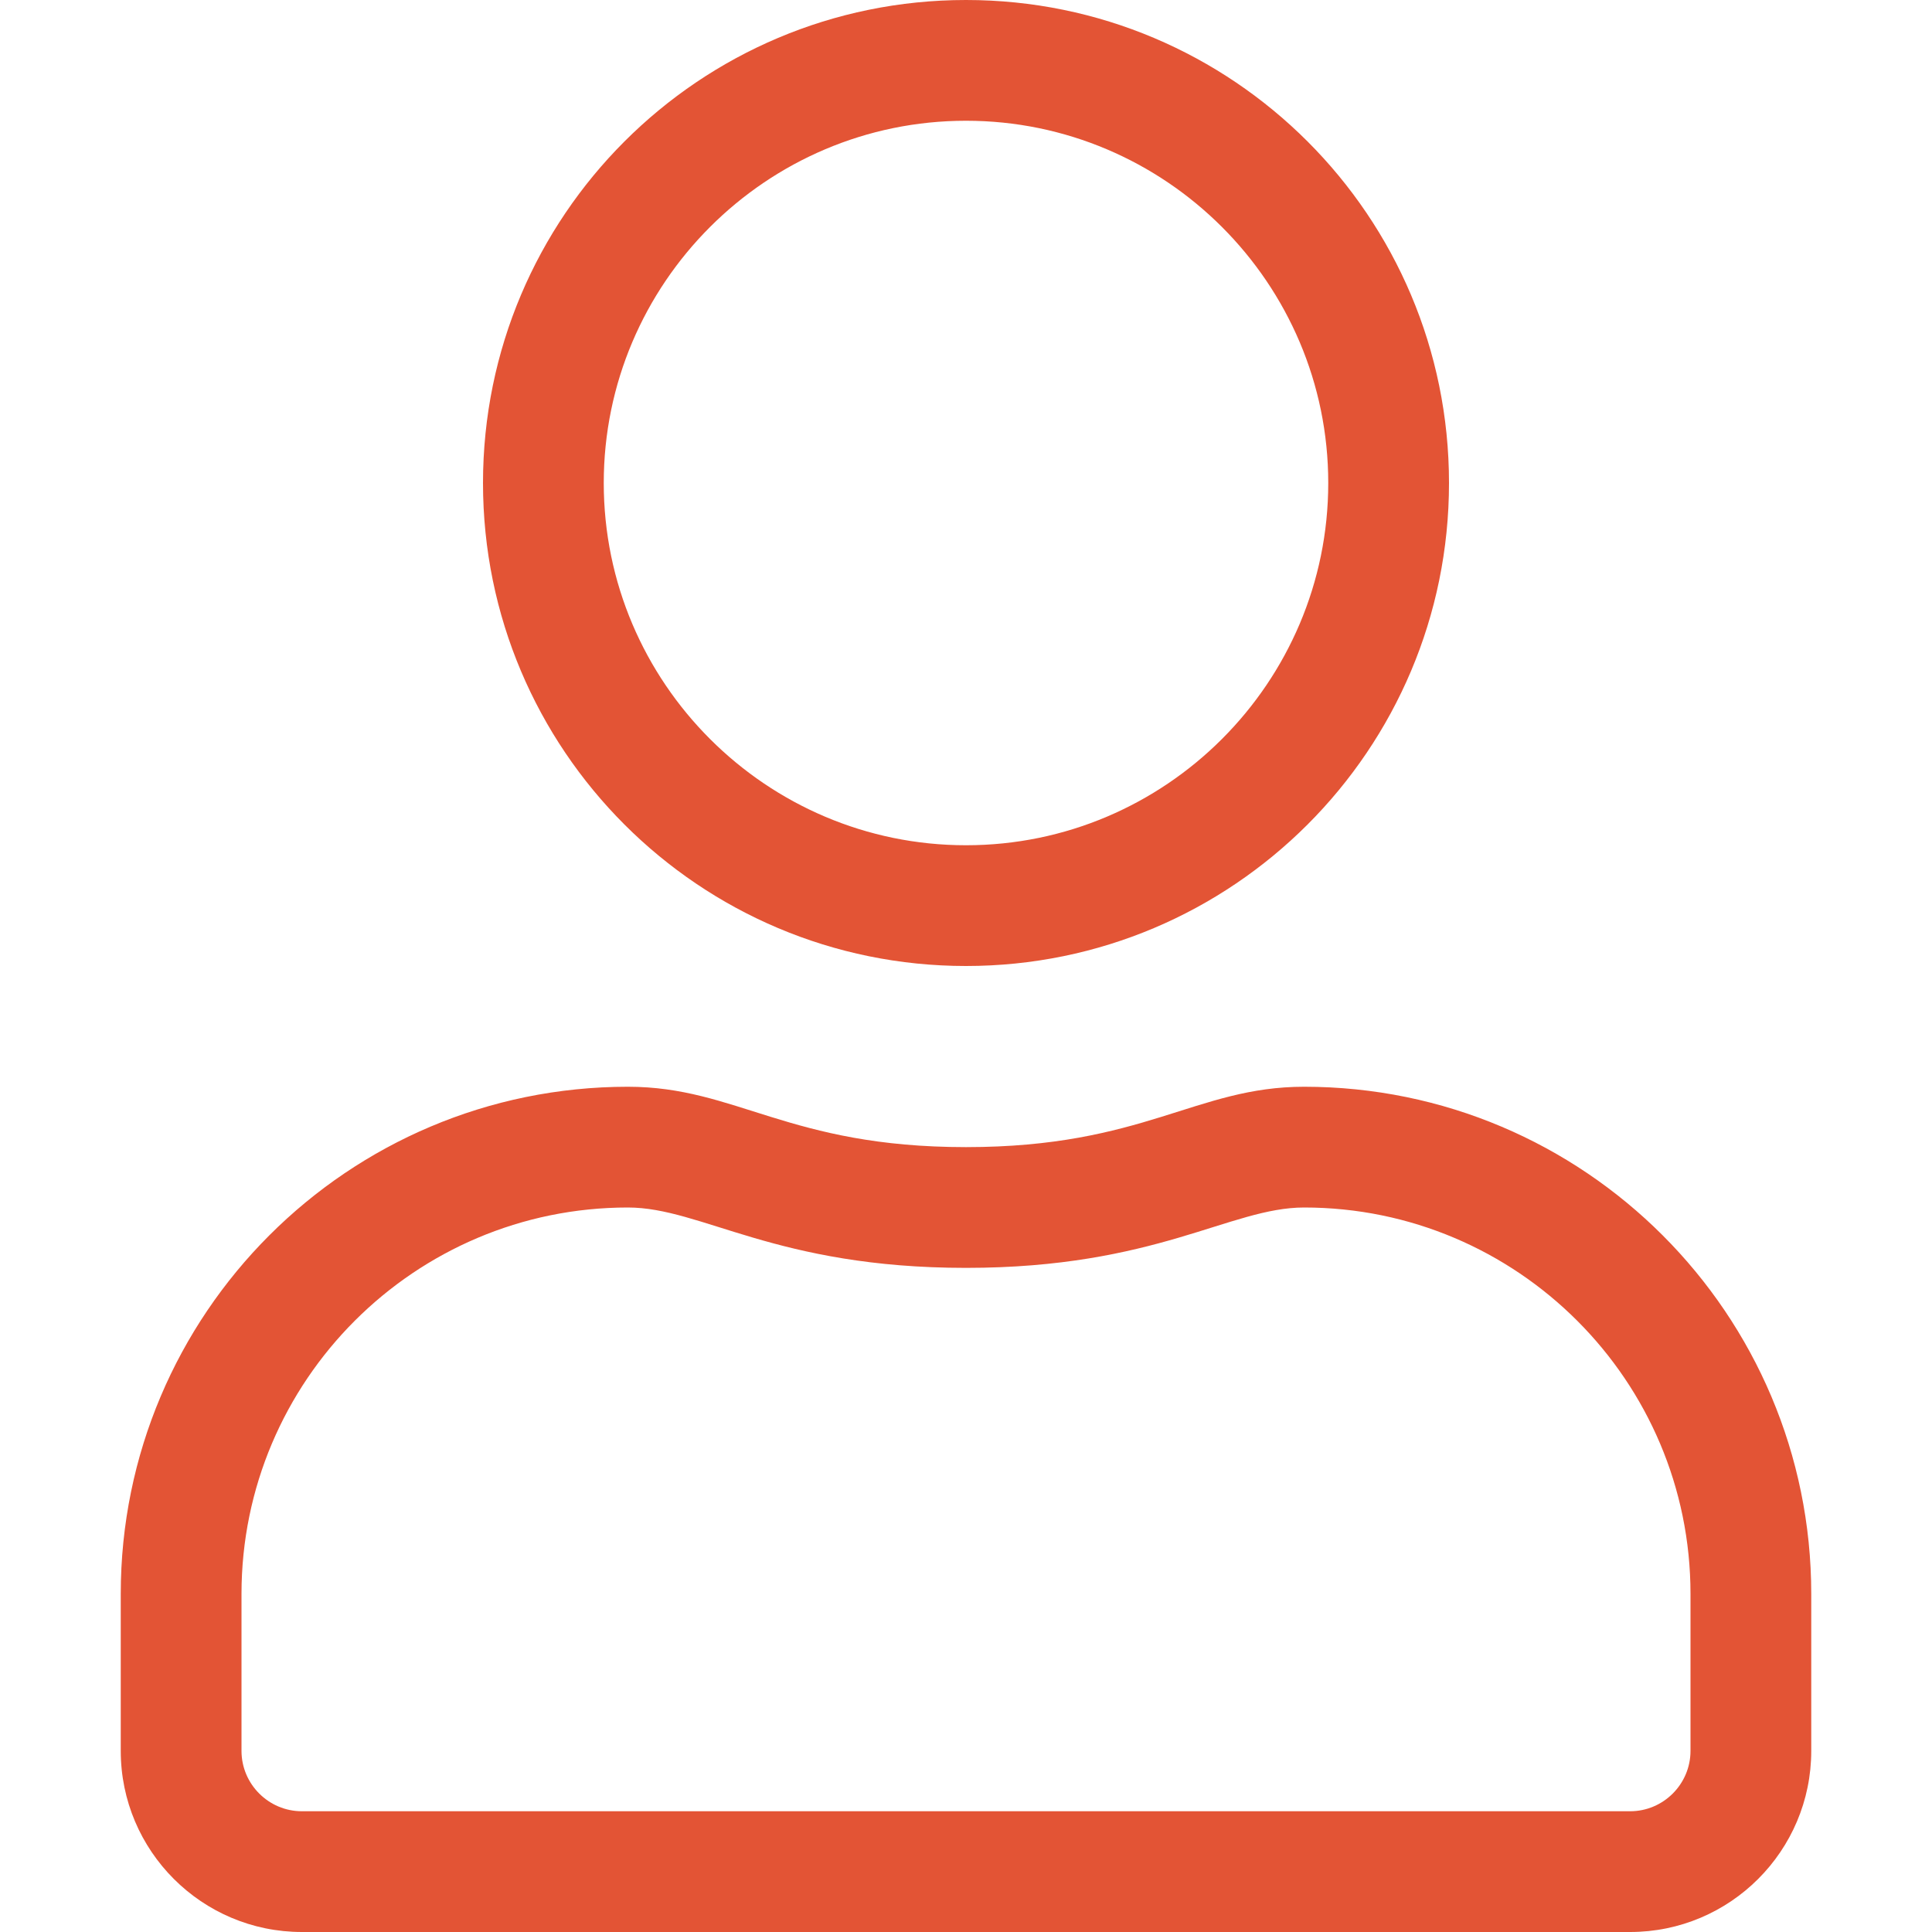 <svg width="24" height="24" viewBox="0 0 24 24" fill="none" xmlns="http://www.w3.org/2000/svg">
<path d="M16.2 13.5C14.855 13.5 14.208 14.25 12 14.25C9.792 14.25 9.15 13.5 7.8 13.5C4.322 13.5 1.5 16.322 1.5 19.8V21.75C1.5 22.992 2.508 24 3.75 24H20.25C21.492 24 22.5 22.992 22.5 21.75V19.8C22.5 16.322 19.678 13.5 16.2 13.5ZM21 21.75C21 22.163 20.663 22.5 20.25 22.5H3.75C3.337 22.5 3 22.163 3 21.75V19.8C3 17.152 5.152 15 7.8 15C8.719 15 9.633 15.75 12 15.75C14.363 15.75 15.281 15 16.2 15C18.848 15 21 17.152 21 19.8V21.75ZM12 12C15.314 12 18 9.314 18 6C18 2.686 15.314 0 12 0C8.686 0 6 2.686 6 6C6 9.314 8.686 12 12 12ZM12 1.5C14.48 1.5 16.5 3.52 16.5 6C16.5 8.48 14.48 10.5 12 10.5C9.52 10.5 7.5 8.48 7.5 6C7.5 3.52 9.52 1.5 12 1.5Z" fill="#E35435"/>
</svg>
